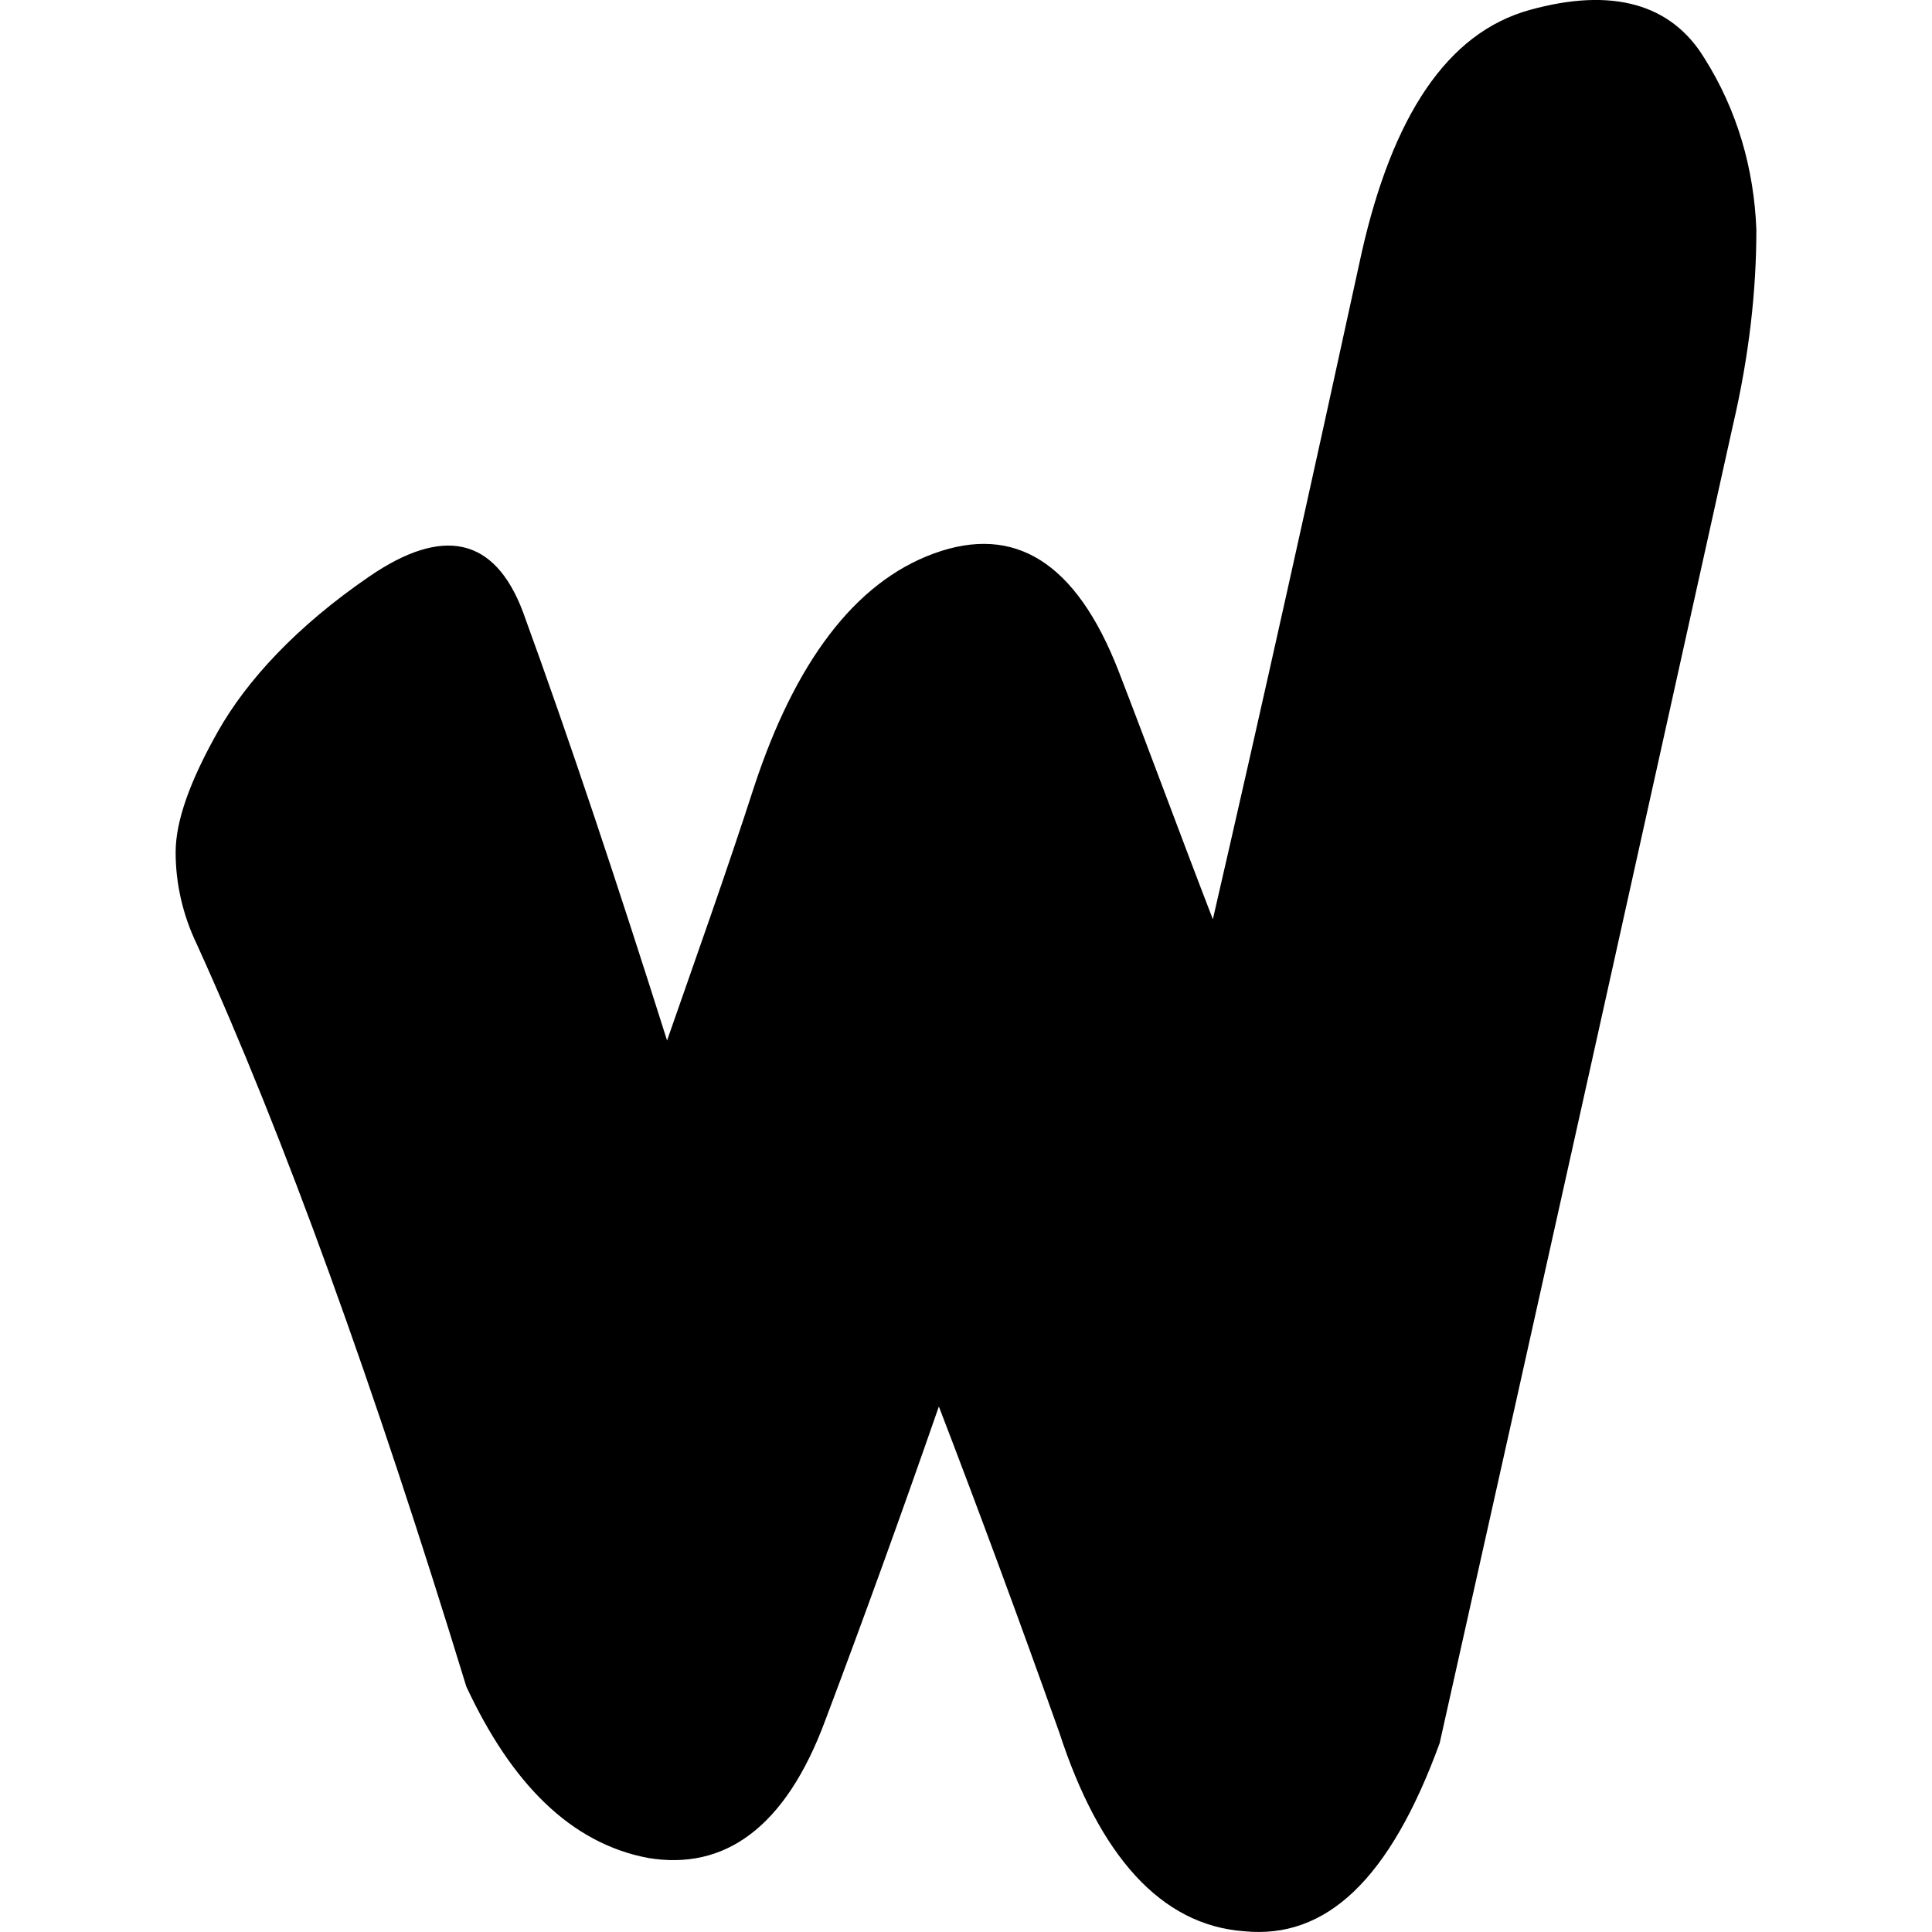 <svg width="22" height="22" viewBox="0 0 22 22" fill="none" xmlns="http://www.w3.org/2000/svg">
<path d="M14.162 21.991C13.22 21.92 12.52 21.134 12.063 19.73C11.606 18.444 11.148 17.206 10.691 16.016C10.261 17.253 9.83 18.444 9.399 19.586C8.942 20.824 8.242 21.3 7.381 21.157C6.493 20.99 5.82 20.3 5.31 19.205C4.26 15.777 3.238 12.945 2.242 10.754C2.082 10.421 2 10.064 2 9.706C2 9.35 2.161 8.897 2.484 8.325C2.807 7.754 3.372 7.135 4.206 6.564C5.04 5.993 5.632 6.111 5.955 6.968C6.493 8.444 7.031 10.063 7.596 11.848C7.919 10.92 8.269 9.944 8.592 8.944C9.049 7.563 9.721 6.635 10.636 6.302C11.552 5.969 12.251 6.397 12.735 7.635C13.085 8.54 13.434 9.492 13.811 10.468C14.376 8.017 14.941 5.47 15.506 2.875C15.856 1.328 16.475 0.375 17.417 0.114C18.358 -0.148 19.031 0.043 19.408 0.662C19.784 1.257 19.973 1.923 20 2.614C20 3.304 19.92 4.042 19.731 4.852C18.681 9.589 17.578 14.564 16.394 19.848C15.83 21.396 15.104 22.087 14.162 21.991L14.162 21.991Z" fill="#000000"/>
</svg>
